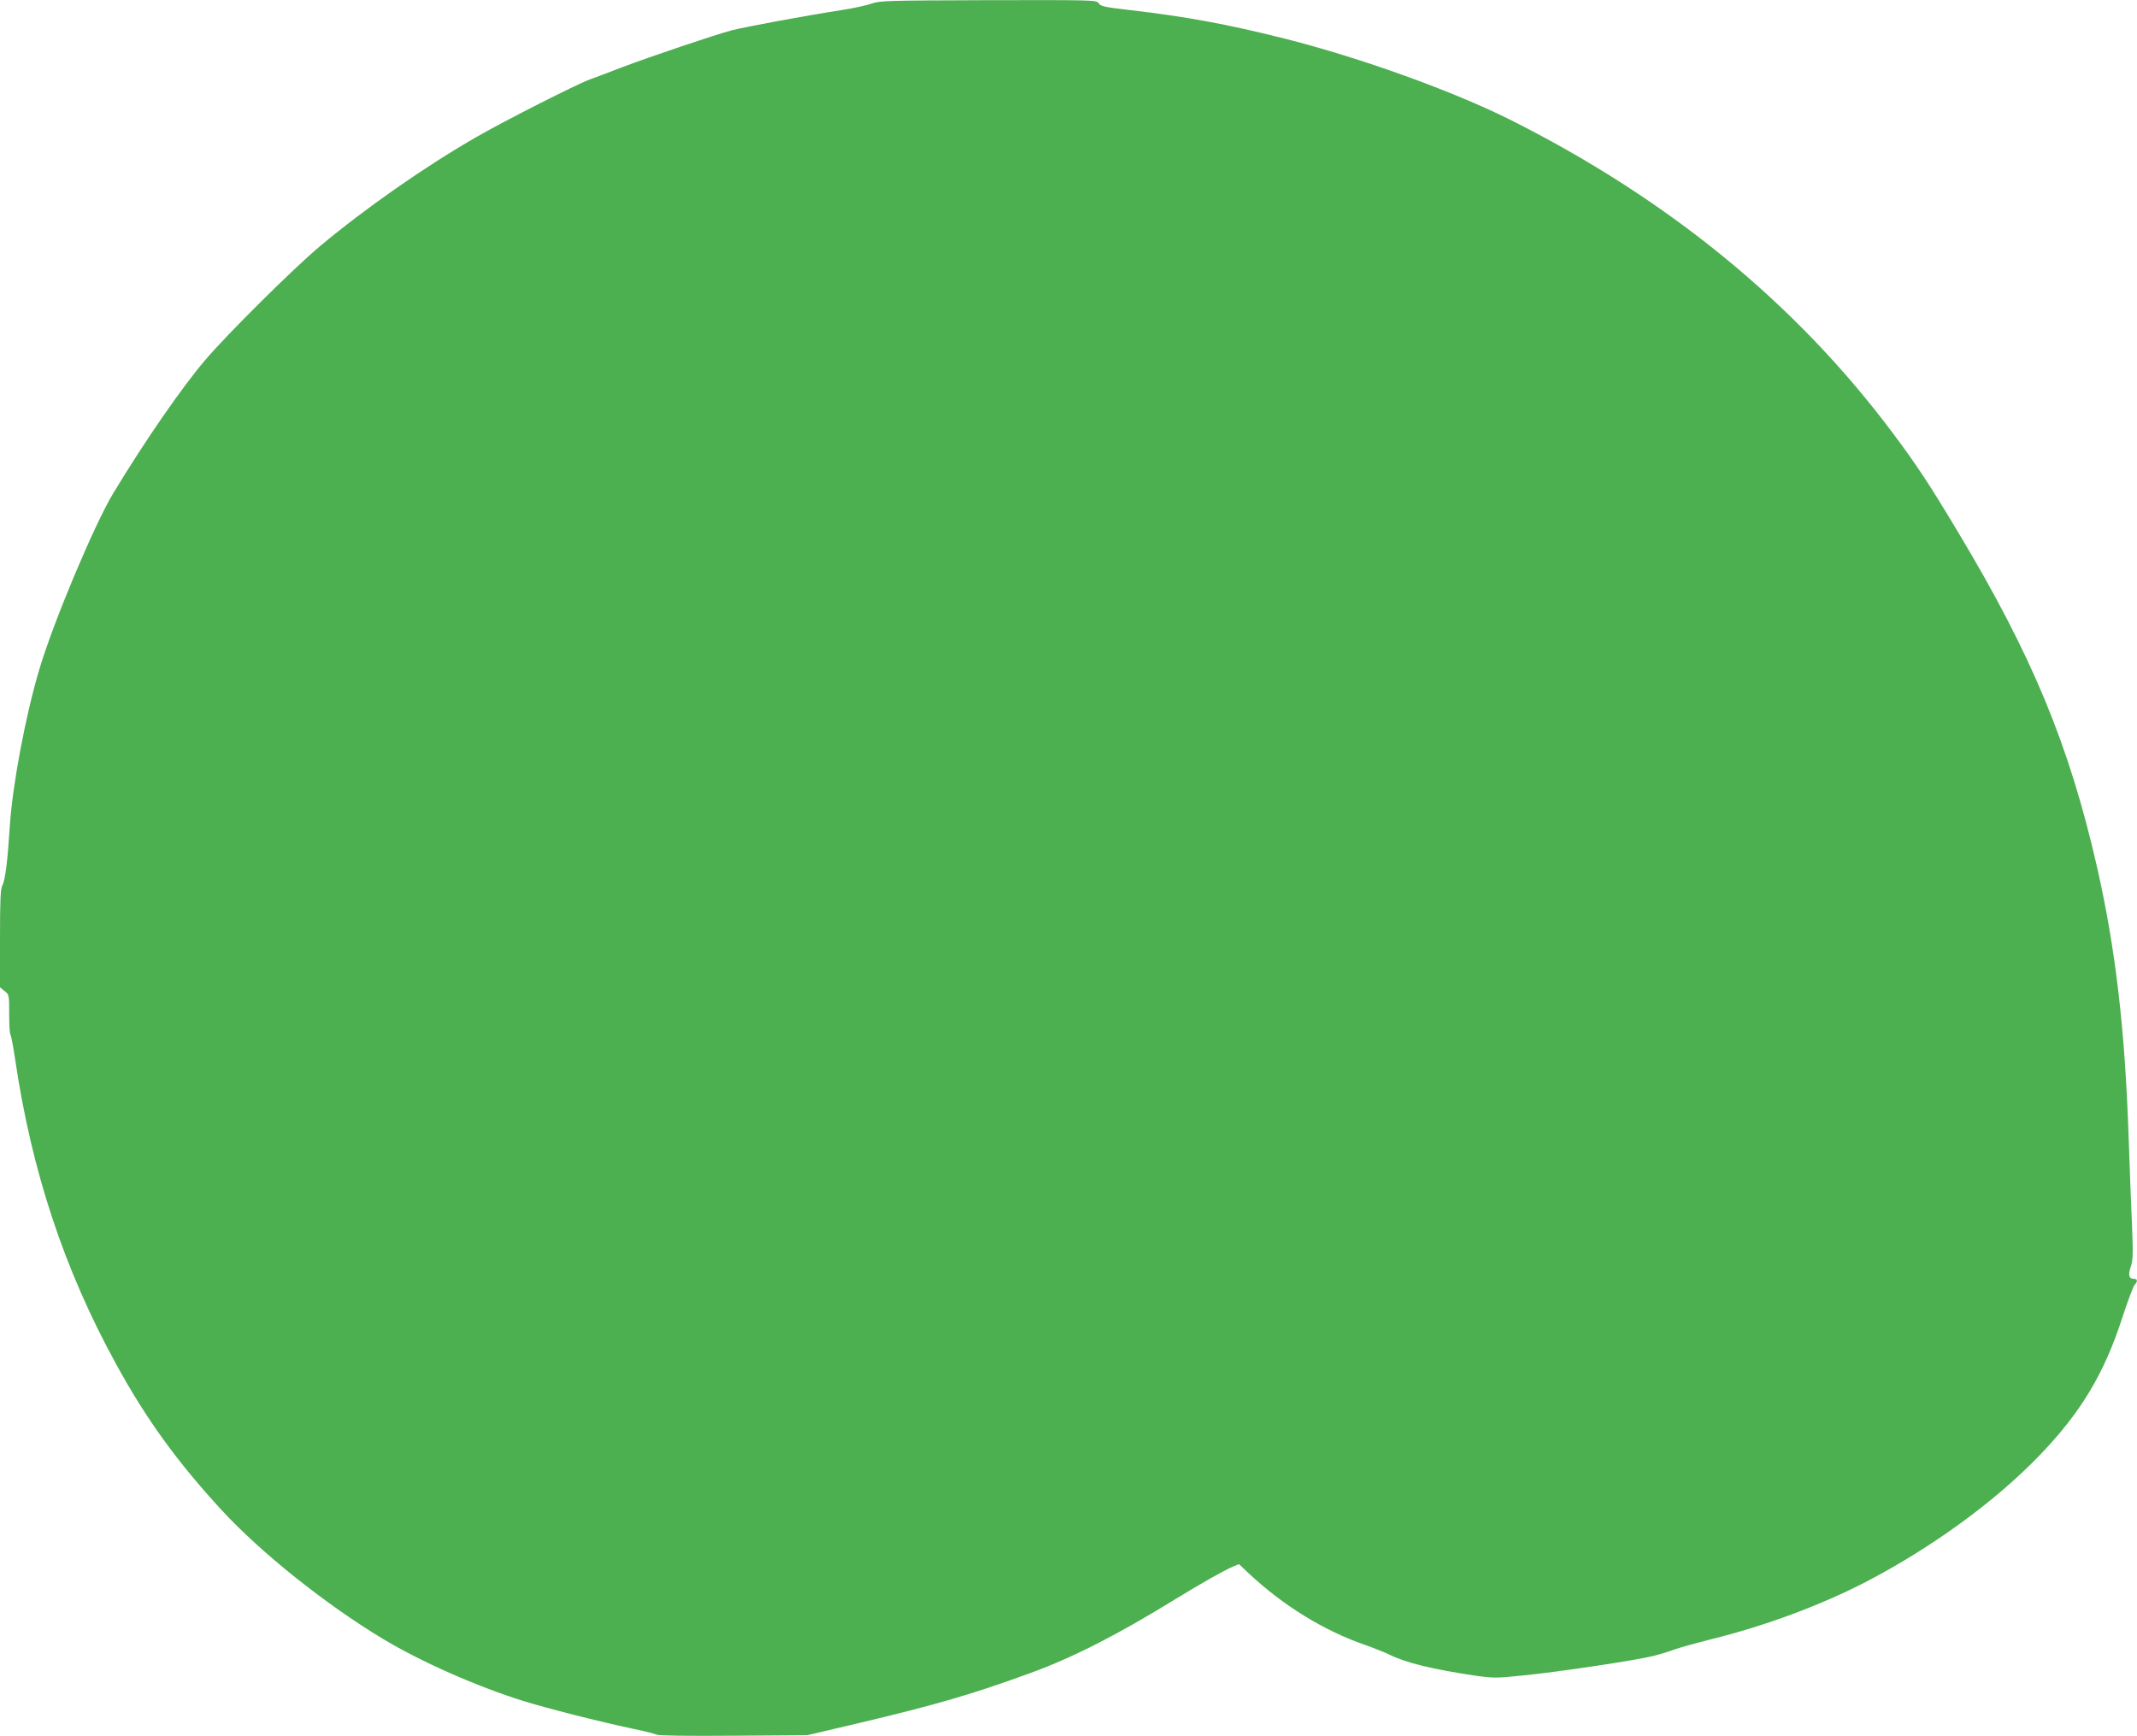<?xml version="1.0" standalone="no"?>
<!DOCTYPE svg PUBLIC "-//W3C//DTD SVG 20010904//EN"
 "http://www.w3.org/TR/2001/REC-SVG-20010904/DTD/svg10.dtd">
<svg version="1.0" xmlns="http://www.w3.org/2000/svg"
 width="1280pt" height="1040pt" viewBox="0 0 1280 1040"
 preserveAspectRatio="xMidYMid meet">
<g transform="translate(0,1040) scale(0.1,-0.1)"
fill="#4caf50" stroke="none">
<path d="M5222 10379 c-29 -11 -113 -29 -185 -40 -207 -32 -564 -98 -652 -120
-96 -25 -488 -157 -670 -226 -71 -28 -152 -58 -180 -68 -82 -30 -508 -246
-680 -345 -307 -176 -665 -426 -940 -656 -156 -131 -554 -525 -686 -681 -141
-165 -363 -487 -551 -798 -113 -188 -358 -770 -442 -1053 -83 -277 -161 -694
-177 -937 -13 -208 -27 -325 -45 -359 -11 -23 -14 -86 -14 -320 l0 -290 27
-22 c28 -22 28 -24 28 -136 0 -62 3 -118 7 -124 5 -7 17 -72 28 -145 99 -674
295 -1265 606 -1831 178 -326 365 -584 631 -873 237 -257 624 -566 970 -774
229 -137 559 -283 838 -370 141 -44 456 -124 655 -166 69 -14 134 -31 145 -36
12 -6 194 -8 460 -6 l440 3 302 71 c469 111 686 174 1039 303 254 93 518 228
864 441 155 95 293 173 343 194 l38 16 57 -54 c207 -194 450 -344 698 -430 56
-20 124 -47 150 -60 94 -47 256 -86 502 -123 119 -17 130 -17 295 0 220 22
678 91 781 117 43 11 102 29 130 40 28 10 125 37 216 60 321 79 663 206 935
348 390 204 766 478 1030 752 248 257 387 488 496 823 33 102 67 192 75 200
20 21 17 36 -6 36 -29 0 -34 23 -17 74 13 38 14 76 7 248 -5 112 -14 347 -20
523 -22 651 -78 1131 -190 1624 -167 732 -390 1268 -832 2004 -173 289 -246
399 -390 592 -580 776 -1345 1403 -2295 1879 -345 172 -891 369 -1349 485
-343 86 -585 131 -929 171 -147 17 -172 22 -184 40 -13 20 -21 20 -660 19
-605 -2 -649 -3 -699 -20z"/>
</g>
</svg>
